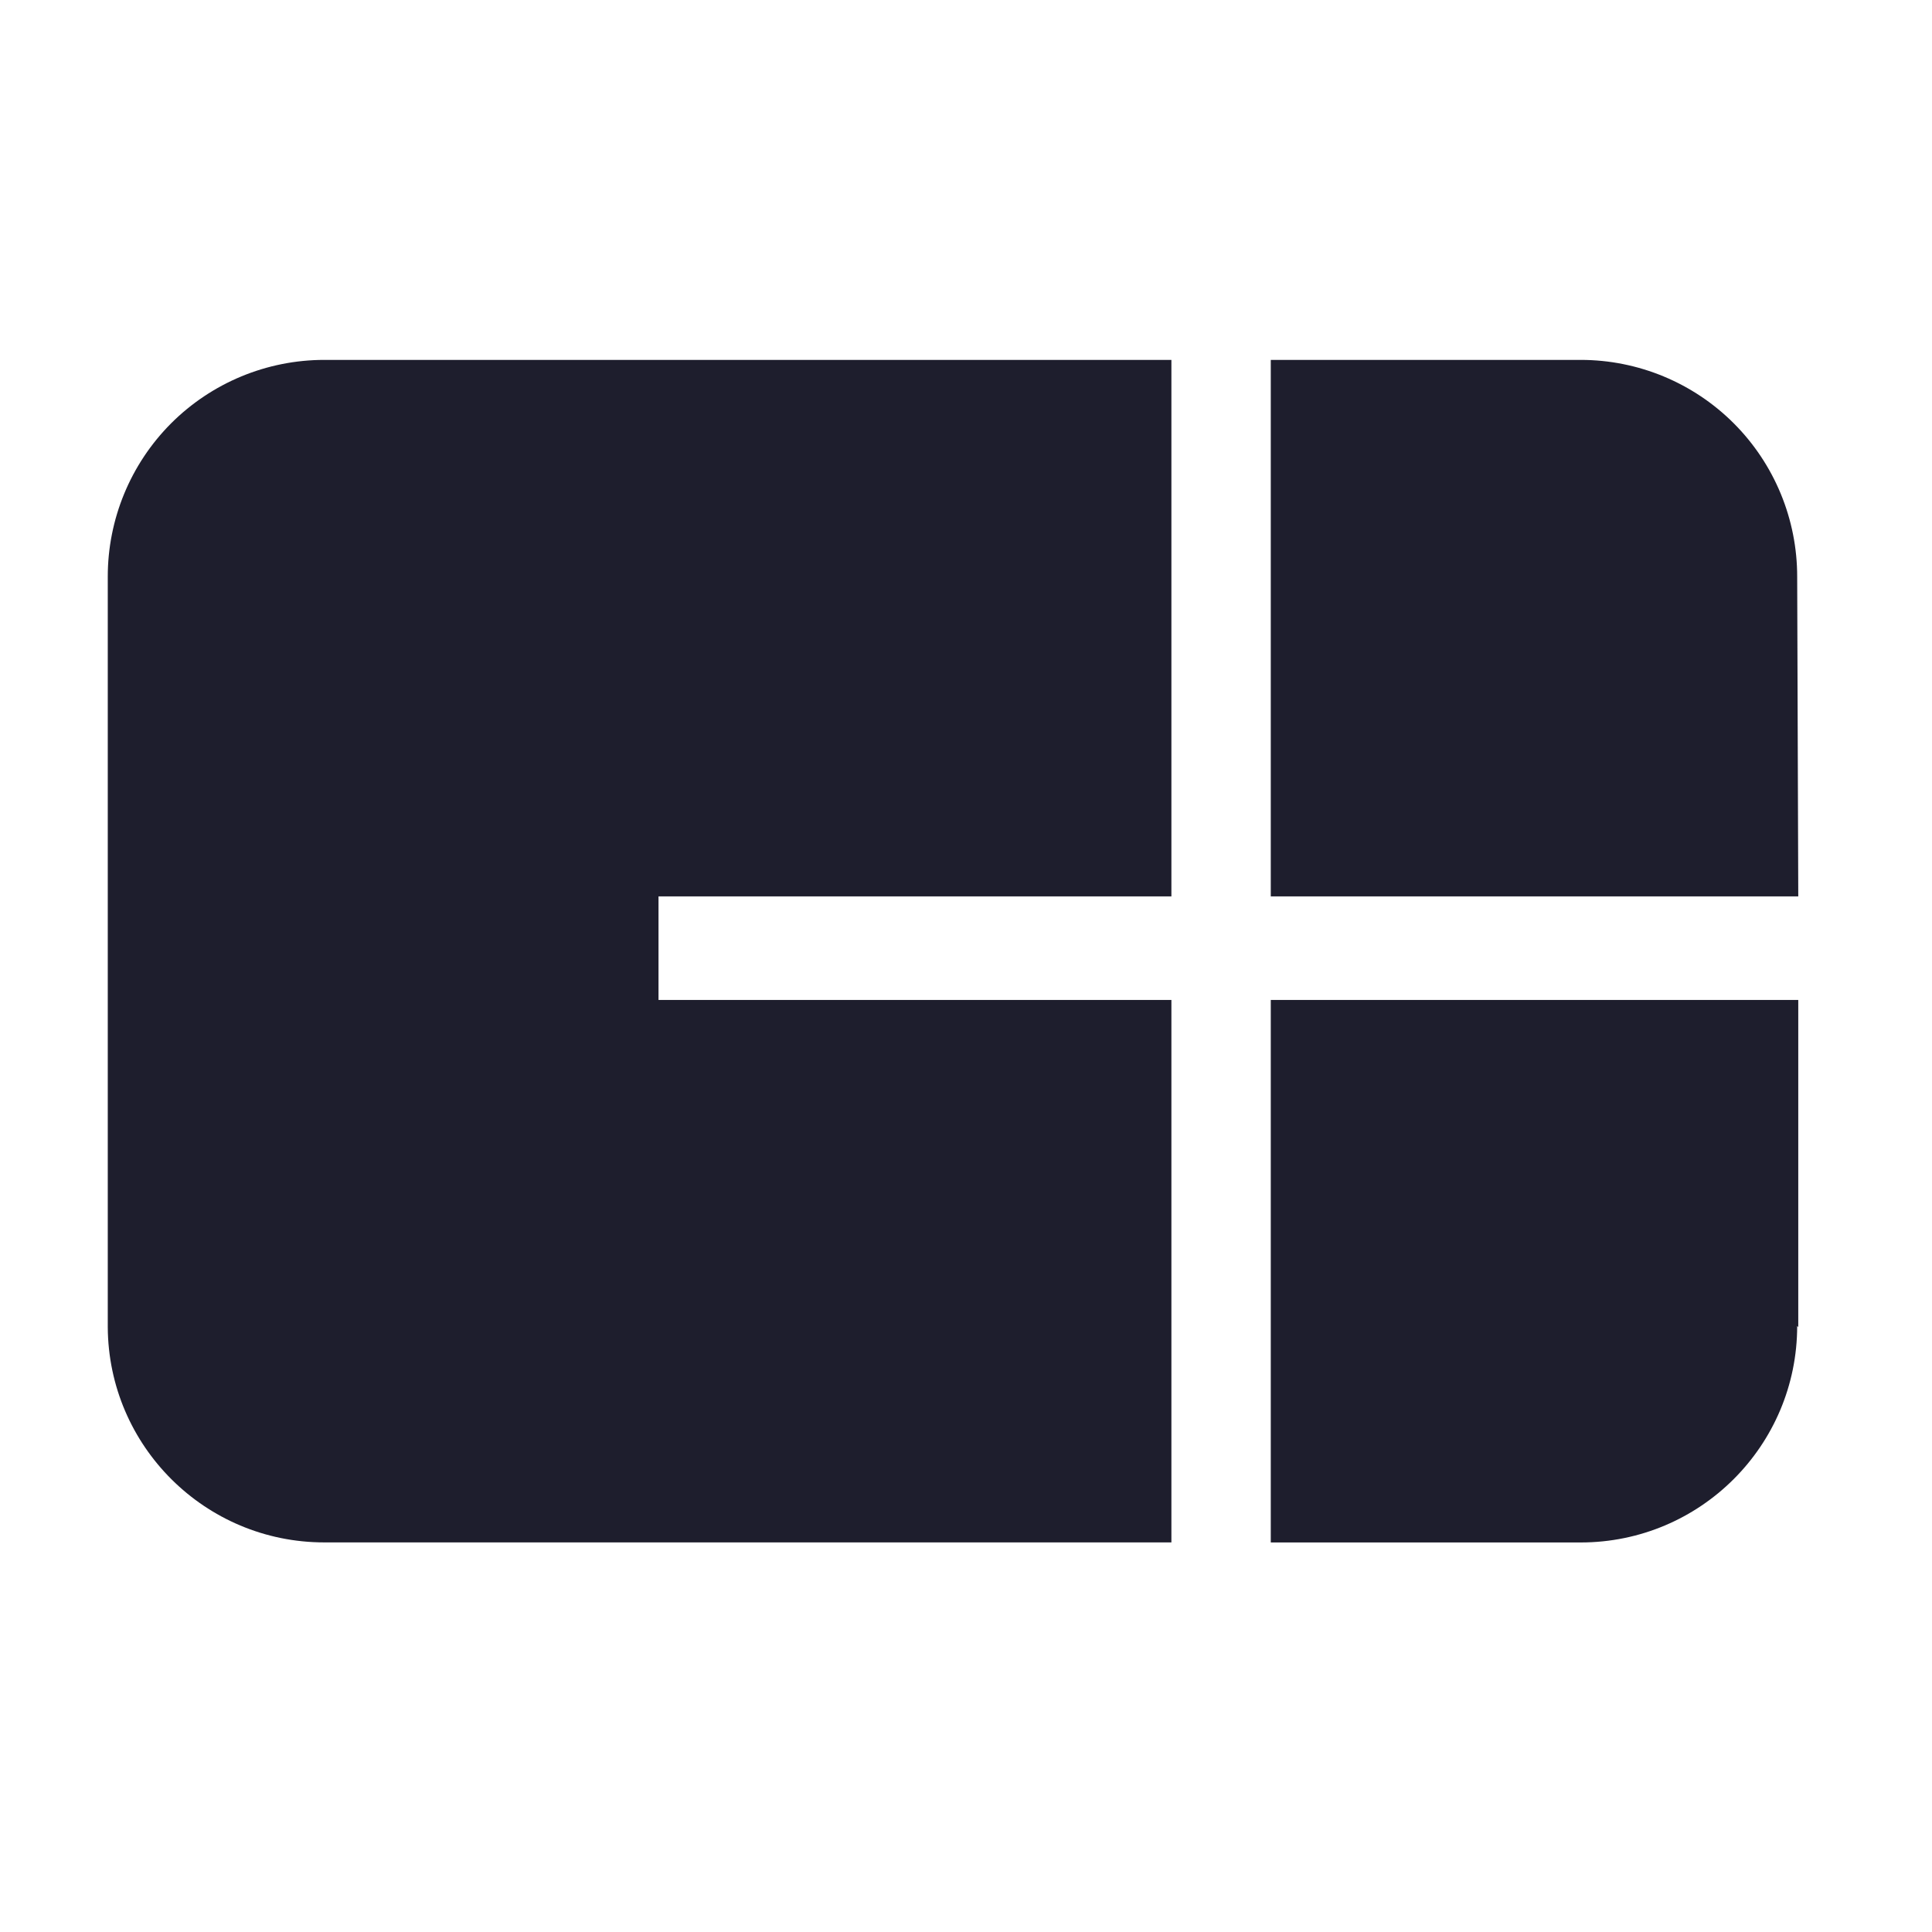 <svg width="32" height="32" viewBox="0 0 32 32" fill="none" xmlns="http://www.w3.org/2000/svg">
<path fill-rule="evenodd" clip-rule="evenodd" d="M10.907 14.847H19.402V5.961H5.371C4.419 5.961 3.506 6.34 2.833 7.013C2.161 7.687 1.784 8.601 1.785 9.553V21.98C1.795 23.953 3.398 25.547 5.371 25.547H19.402V16.562H10.907V14.847Z" fill="#1E1E2D"/>
<path fill-rule="evenodd" clip-rule="evenodd" d="M29.785 14.847H21.048V5.961H26.181C27.133 5.961 28.046 6.34 28.718 7.013C29.391 7.687 29.768 8.601 29.767 9.553L29.785 14.847Z" fill="#1E1E2D"/>
<path fill-rule="evenodd" clip-rule="evenodd" d="M29.785 21.981V16.562H21.048V25.548H26.181C28.161 25.548 29.767 23.943 29.767 21.962" fill="#1E1E2D"/>
</svg>
